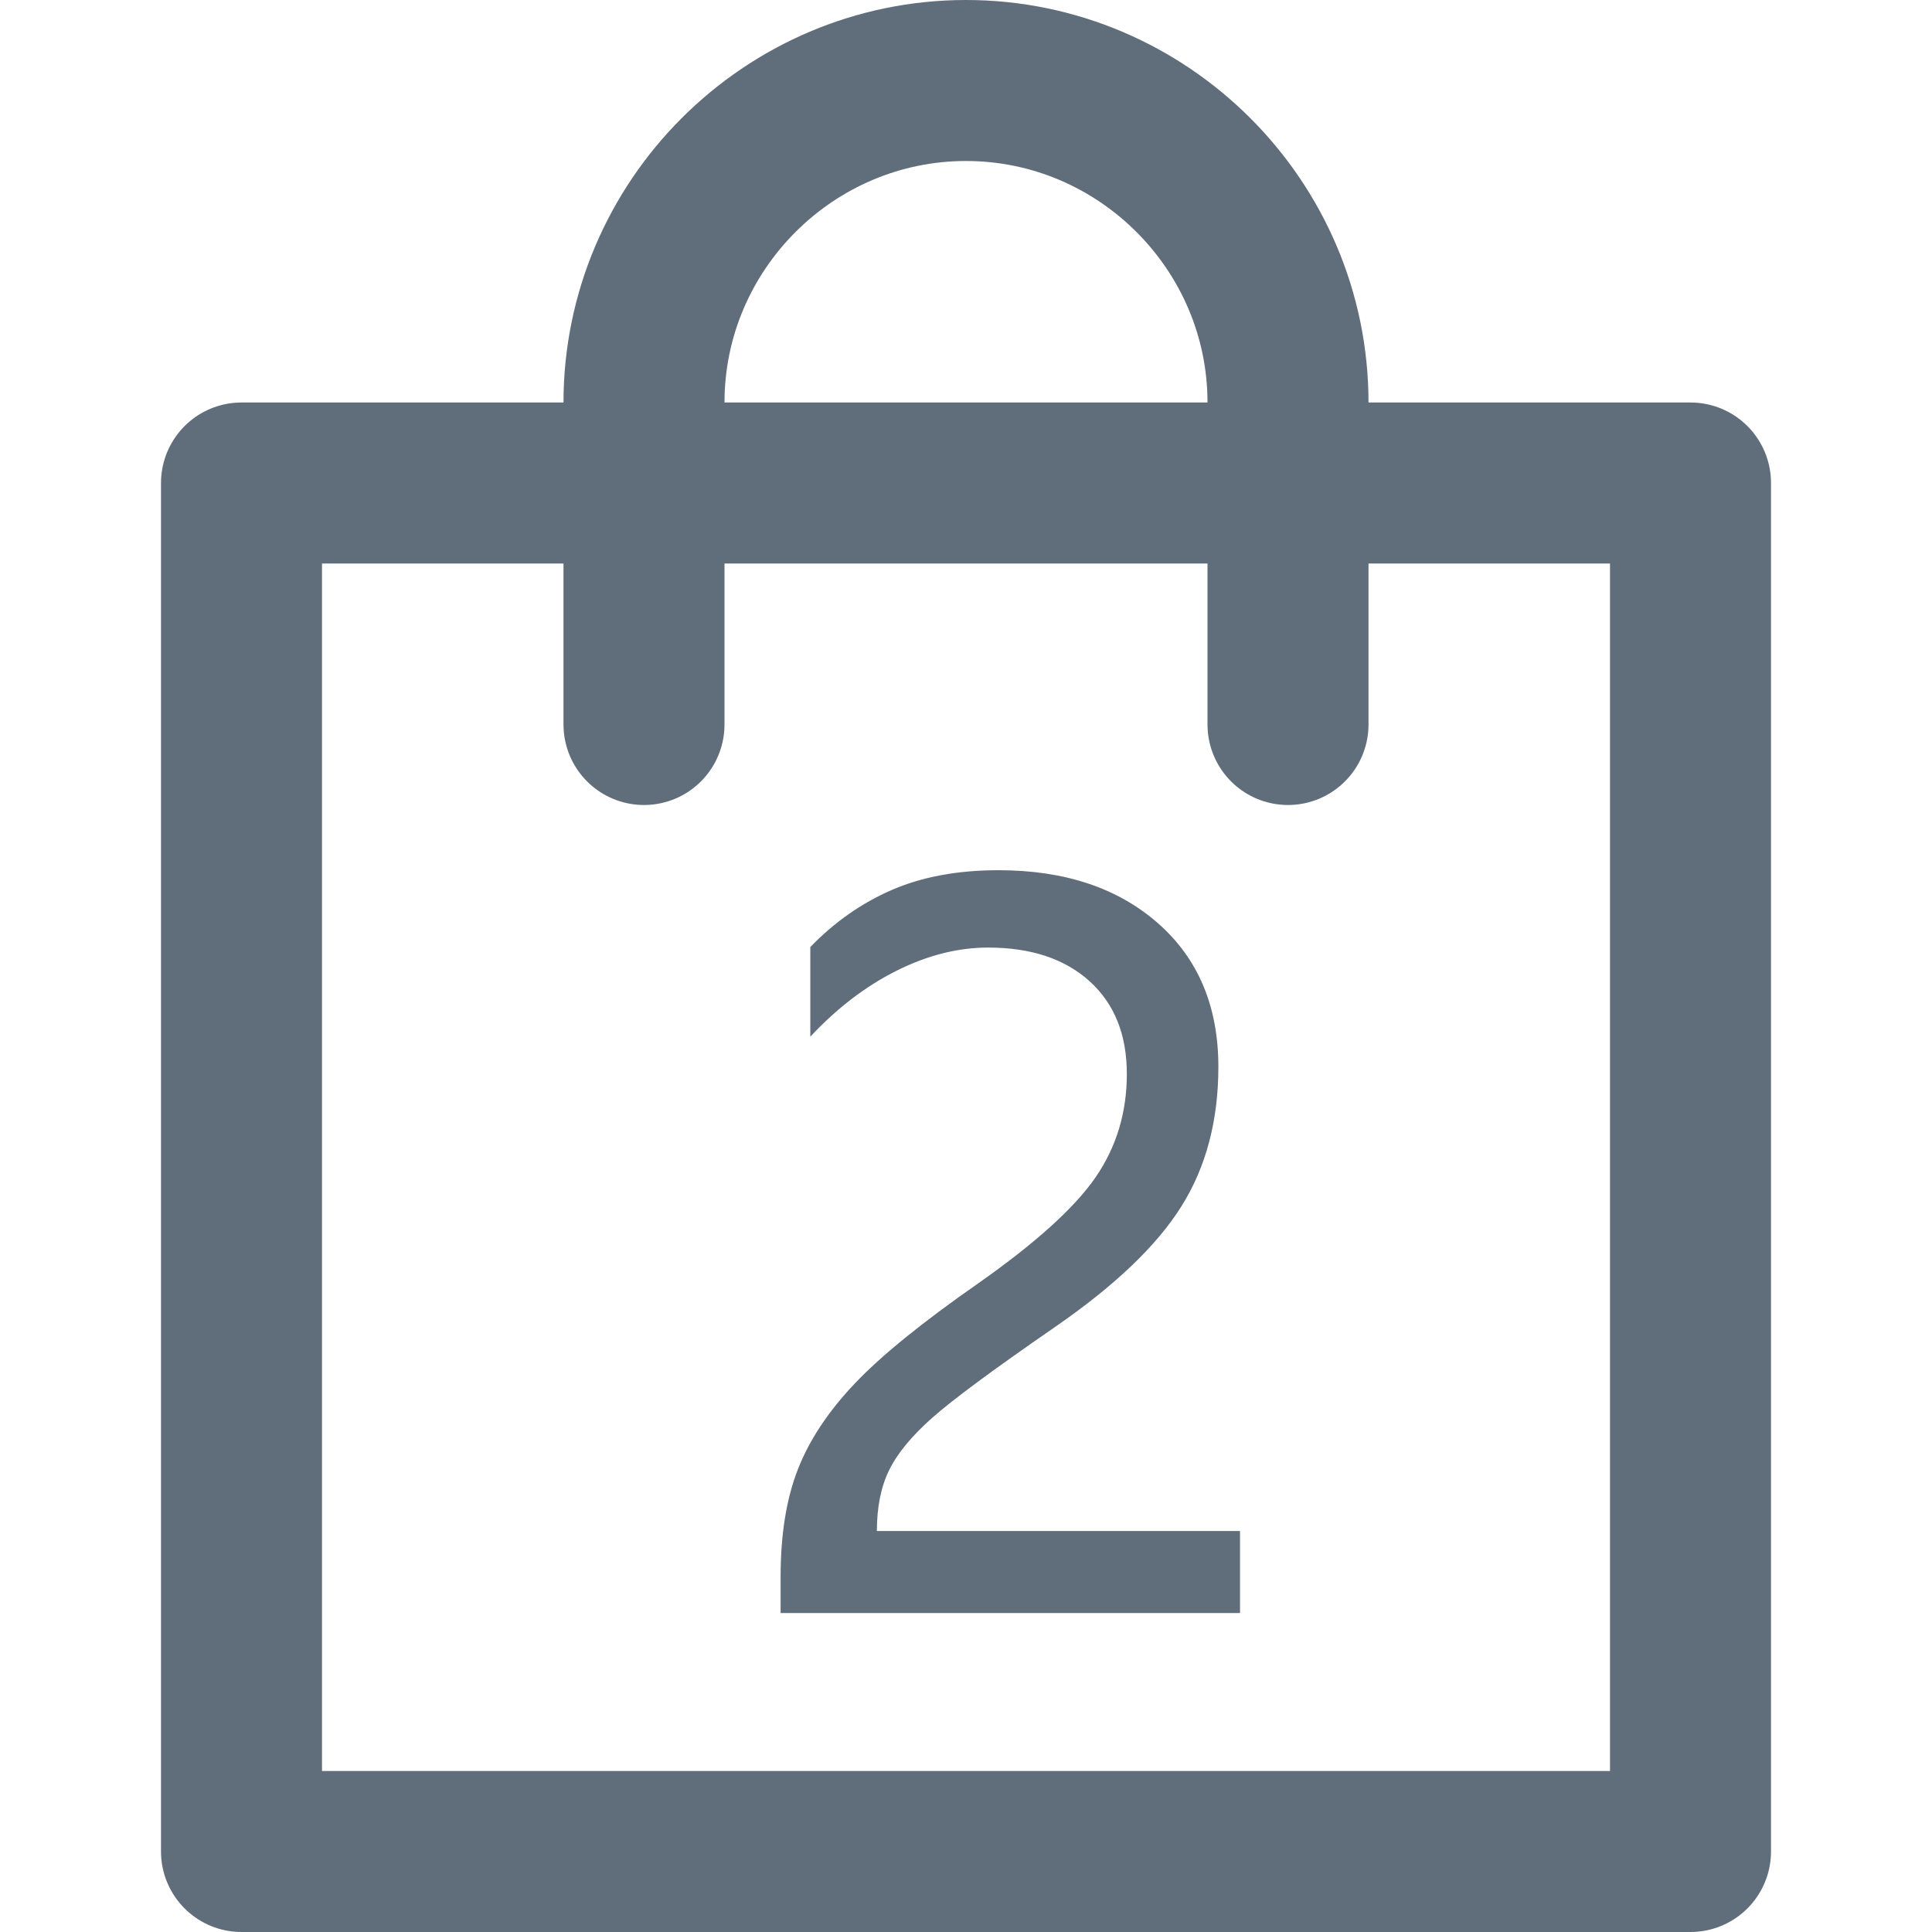 <?xml version="1.0" encoding="utf-8"?>
<svg width="24px" height="24px" viewBox="0 0 24 24" version="1.1" xmlns:xlink="http://www.w3.org/1999/xlink" xmlns="http://www.w3.org/2000/svg">
  <desc>Created with Lunacy</desc>
  <defs>
    <rect width="24" height="24" id="artboard_1" />
    <clipPath id="clip_1">
      <use xlink:href="#artboard_1" clip-rule="evenodd" />
    </clipPath>
  </defs>
  <g id="UI/icon/outline/24px/cart-Copy" clip-path="url(#clip_1)">
    <g id="bag-20-outline-24-copy" transform="translate(3 1)">
      <path d="M18 17L18 17L0 17L0 0L18 0L18 17Z" transform="translate(0 5)" id="Shape" fill="none" stroke="#606D7A" stroke-width="2" stroke-linecap="round" stroke-linejoin="round" />
      <path d="M0 8L0 4C0 1.8 1.8 0 4 0L4 0C6.2 0 8 1.8 8 4L8 8" transform="translate(5 0)" id="Shape" fill="none" stroke="#606D7A" stroke-width="2" stroke-linecap="round" stroke-linejoin="round" />
    </g>
    <g id="2" fill="#606D7A" transform="translate(9 8)">
      <path d="M4.998 5.341Q4.998 4.608 4.535 4.189Q4.072 3.771 3.275 3.771Q2.713 3.771 2.139 4.058Q1.564 4.345 1.066 4.878L1.066 3.765Q1.512 3.302 2.077 3.056Q2.643 2.81 3.404 2.81Q4.635 2.81 5.385 3.469Q6.135 4.128 6.135 5.253Q6.135 6.255 5.675 6.987Q5.215 7.72 4.102 8.487Q2.965 9.272 2.581 9.612Q2.197 9.952 2.045 10.263Q1.893 10.573 1.893 11.019L6.404 11.019L6.404 12.038L0.697 12.038L0.697 11.587Q0.697 10.802 0.911 10.254Q1.125 9.706 1.617 9.188Q2.109 8.669 3.152 7.942Q4.219 7.192 4.608 6.627Q4.998 6.062 4.998 5.341Z" />
    </g>
  </g>
</svg>